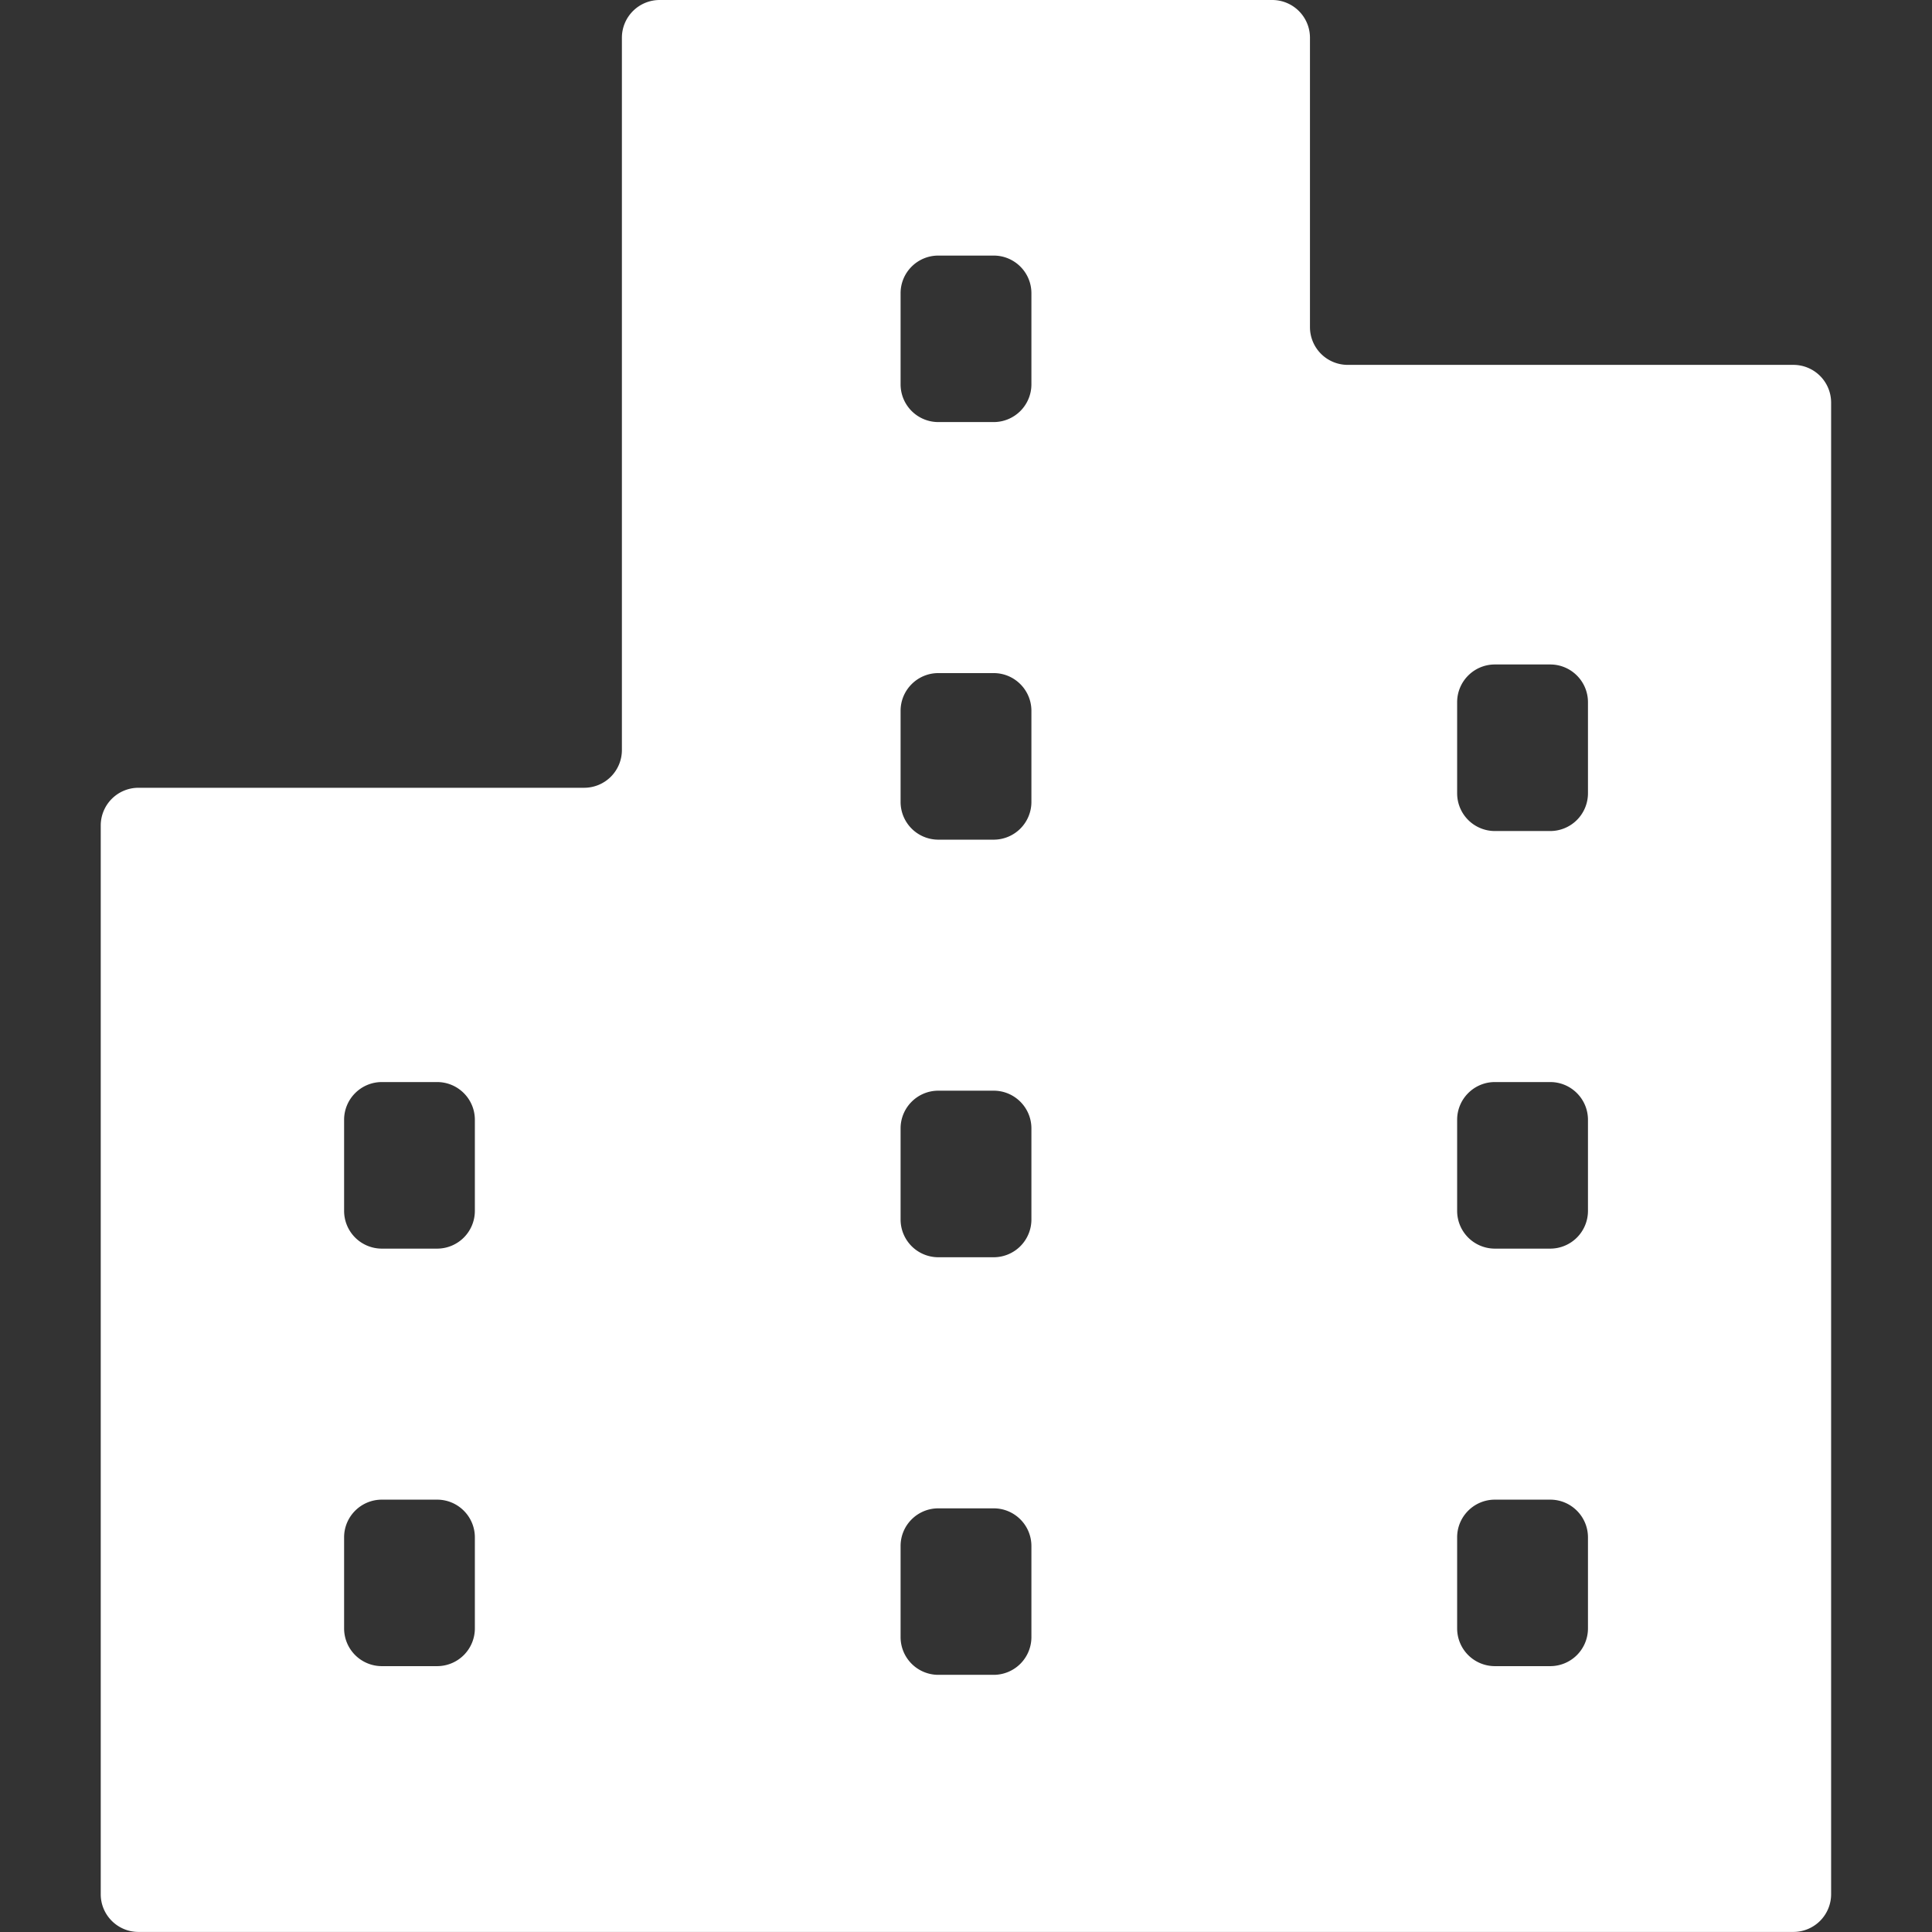 <svg xmlns="http://www.w3.org/2000/svg" fill="none" viewBox="0 0 28 28"><rect x="0" y="0" width="28" height="28" fill="#333333" stroke="none"/><path fill="#fff" d="M19.532 5.288a.547.547 0 0 1-.547-.547V.547A.547.547 0 0 0 18.44 0H9.56a.547.547 0 0 0-.547.547V10.87a.547.547 0 0 1-.546.547h-6.46a.547.547 0 0 0-.547.546v15.49c0 .301.245.546.547.546h23.984a.547.547 0 0 0 .547-.547V5.835a.547.547 0 0 0-.547-.547zM6.882 23.6a.547.547 0 0 1-.547.547h-.801a.547.547 0 0 1-.547-.547v-1.32c0-.301.245-.546.547-.546h.801c.302 0 .547.245.547.547zm0-6.051a.547.547 0 0 1-.547.547h-.801a.547.547 0 0 1-.547-.547v-1.32c0-.302.245-.547.547-.547h.801c.302 0 .547.245.547.547zm8.066 6.177a.547.547 0 0 1-.547.547h-.802a.547.547 0 0 1-.547-.547v-1.32c0-.302.245-.546.547-.546h.802c.302 0 .547.244.547.547zm0-6.052a.547.547 0 0 1-.547.547h-.802a.547.547 0 0 1-.547-.547v-1.32c0-.302.245-.547.547-.547h.802c.302 0 .547.245.547.547zm0-6.052a.547.547 0 0 1-.547.547h-.802a.547.547 0 0 1-.547-.547v-1.32c0-.302.245-.547.547-.547h.802c.302 0 .547.245.547.547zm0-6.052a.547.547 0 0 1-.547.547h-.802a.547.547 0 0 1-.547-.547V4.25c0-.302.245-.546.547-.546h.802c.302 0 .547.244.547.546zm8.066 18.03a.547.547 0 0 1-.547.547h-.802a.547.547 0 0 1-.547-.547v-1.32c0-.301.245-.546.547-.546h.802c.302 0 .547.245.547.547zm0-6.051a.547.547 0 0 1-.547.547h-.802a.547.547 0 0 1-.547-.547v-1.32c0-.302.245-.547.547-.547h.802c.302 0 .547.245.547.547zm0-6.052a.547.547 0 0 1-.547.547h-.802a.547.547 0 0 1-.547-.547v-1.32c0-.302.245-.547.547-.547h.802c.302 0 .547.245.547.547z"/></svg>